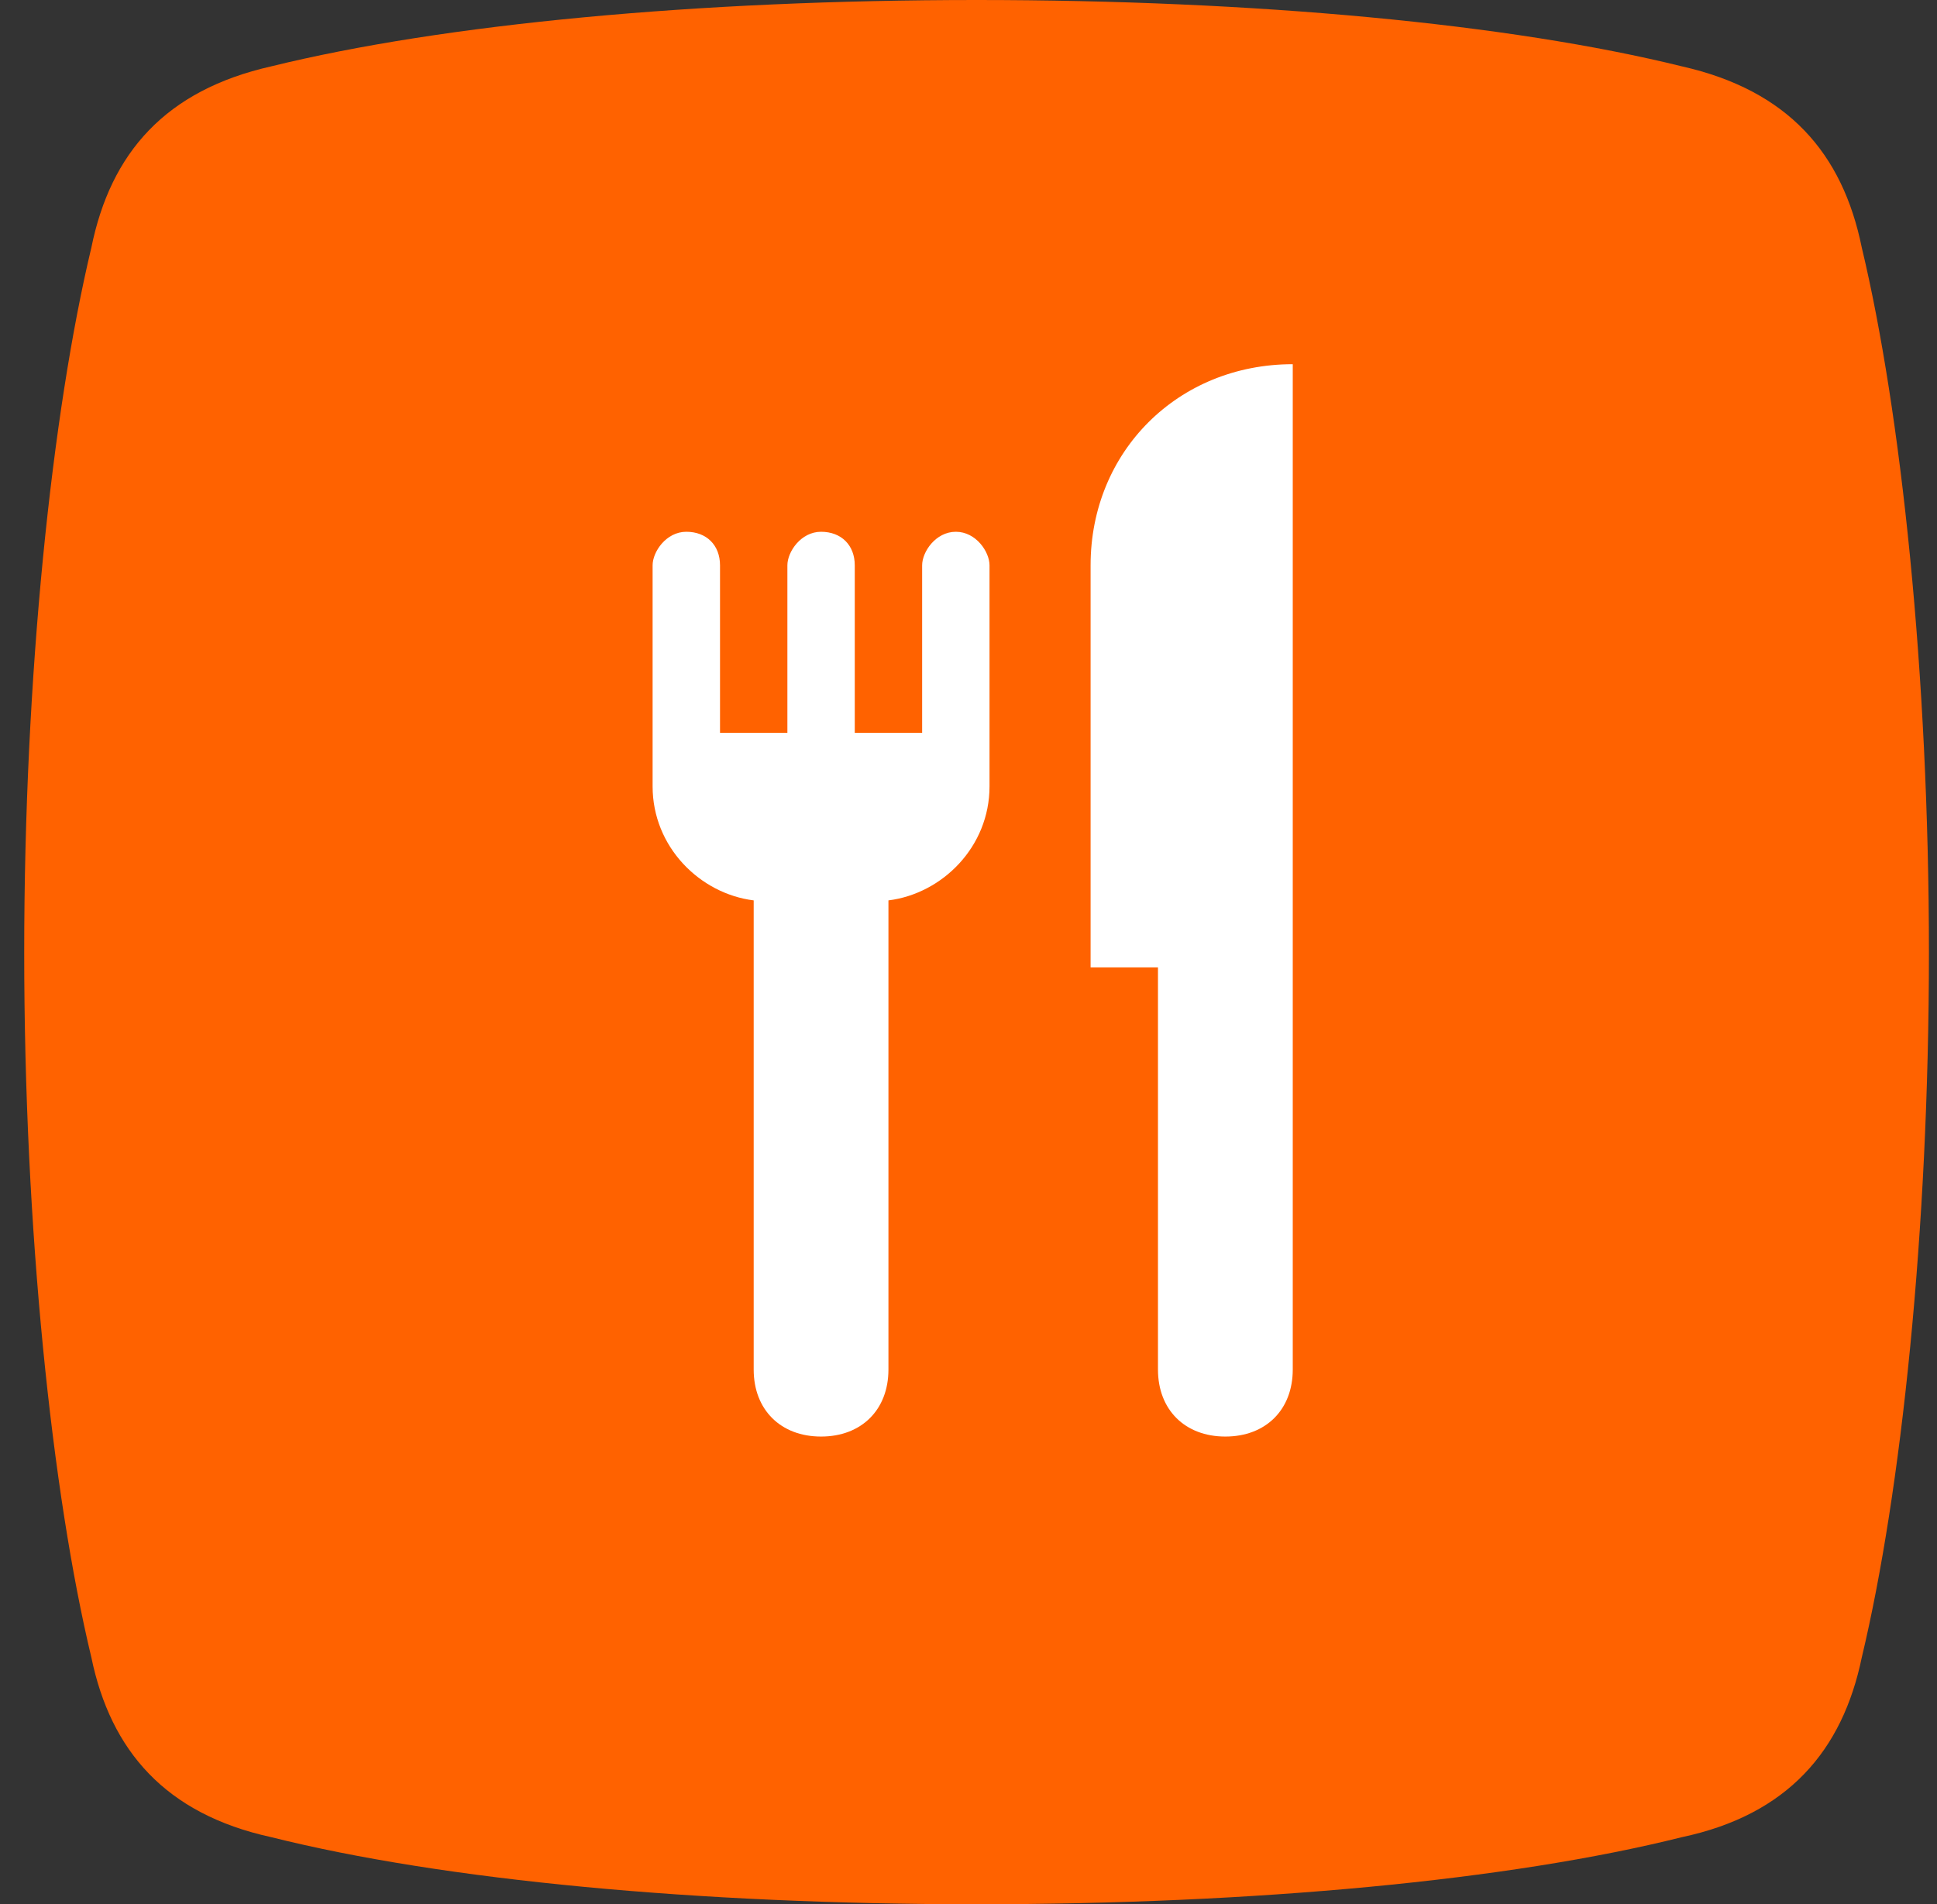 <svg width="60" height="59" viewBox="0 0 60 59" fill="none" xmlns="http://www.w3.org/2000/svg">
<rect x="0" y="0" width="60" height="59" fill="#333333" stroke="none"/>
<path d="M8.401 56.921C5.126 56.205 3.427 54.244 2.83 51.352C1.609 46.262 0.75 38.114 0.75 29.512C0.75 20.909 1.609 12.784 2.83 7.671C3.427 4.733 5.126 2.796 8.401 2.056C13.732 0.744 21.621 0 30.25 0C38.879 0 46.768 0.739 52.099 2.056C55.374 2.796 57.073 4.733 57.67 7.671C58.887 12.761 59.75 20.886 59.75 29.512C59.75 38.137 58.891 46.239 57.67 51.352C57.073 54.244 55.374 56.227 52.099 56.921C46.768 58.256 38.879 59 30.25 59C21.621 59 13.732 58.256 8.401 56.921Z" fill="#FF6200"/>
<path d="M29.608 16.476C28.982 16.476 28.564 17.099 28.564 17.514V22.705H26.477V17.514C26.477 16.891 26.059 16.476 25.433 16.476C24.807 16.476 24.39 17.099 24.39 17.514V22.705H22.303V17.514C22.303 16.891 21.885 16.476 21.259 16.476C20.633 16.476 20.215 17.099 20.215 17.514V24.366C20.215 26.235 21.676 27.689 23.346 27.897V42.433C23.346 43.678 24.181 44.509 25.433 44.509C26.686 44.509 27.52 43.678 27.52 42.433V27.897C29.19 27.689 30.651 26.235 30.651 24.366V17.514C30.651 17.099 30.234 16.476 29.608 16.476ZM33.782 17.514V29.973H35.869V42.433C35.869 43.678 36.704 44.509 37.956 44.509C39.209 44.509 40.044 43.678 40.044 42.433V11.284C36.495 11.284 33.782 13.984 33.782 17.514Z" fill="white"/>
</svg>
